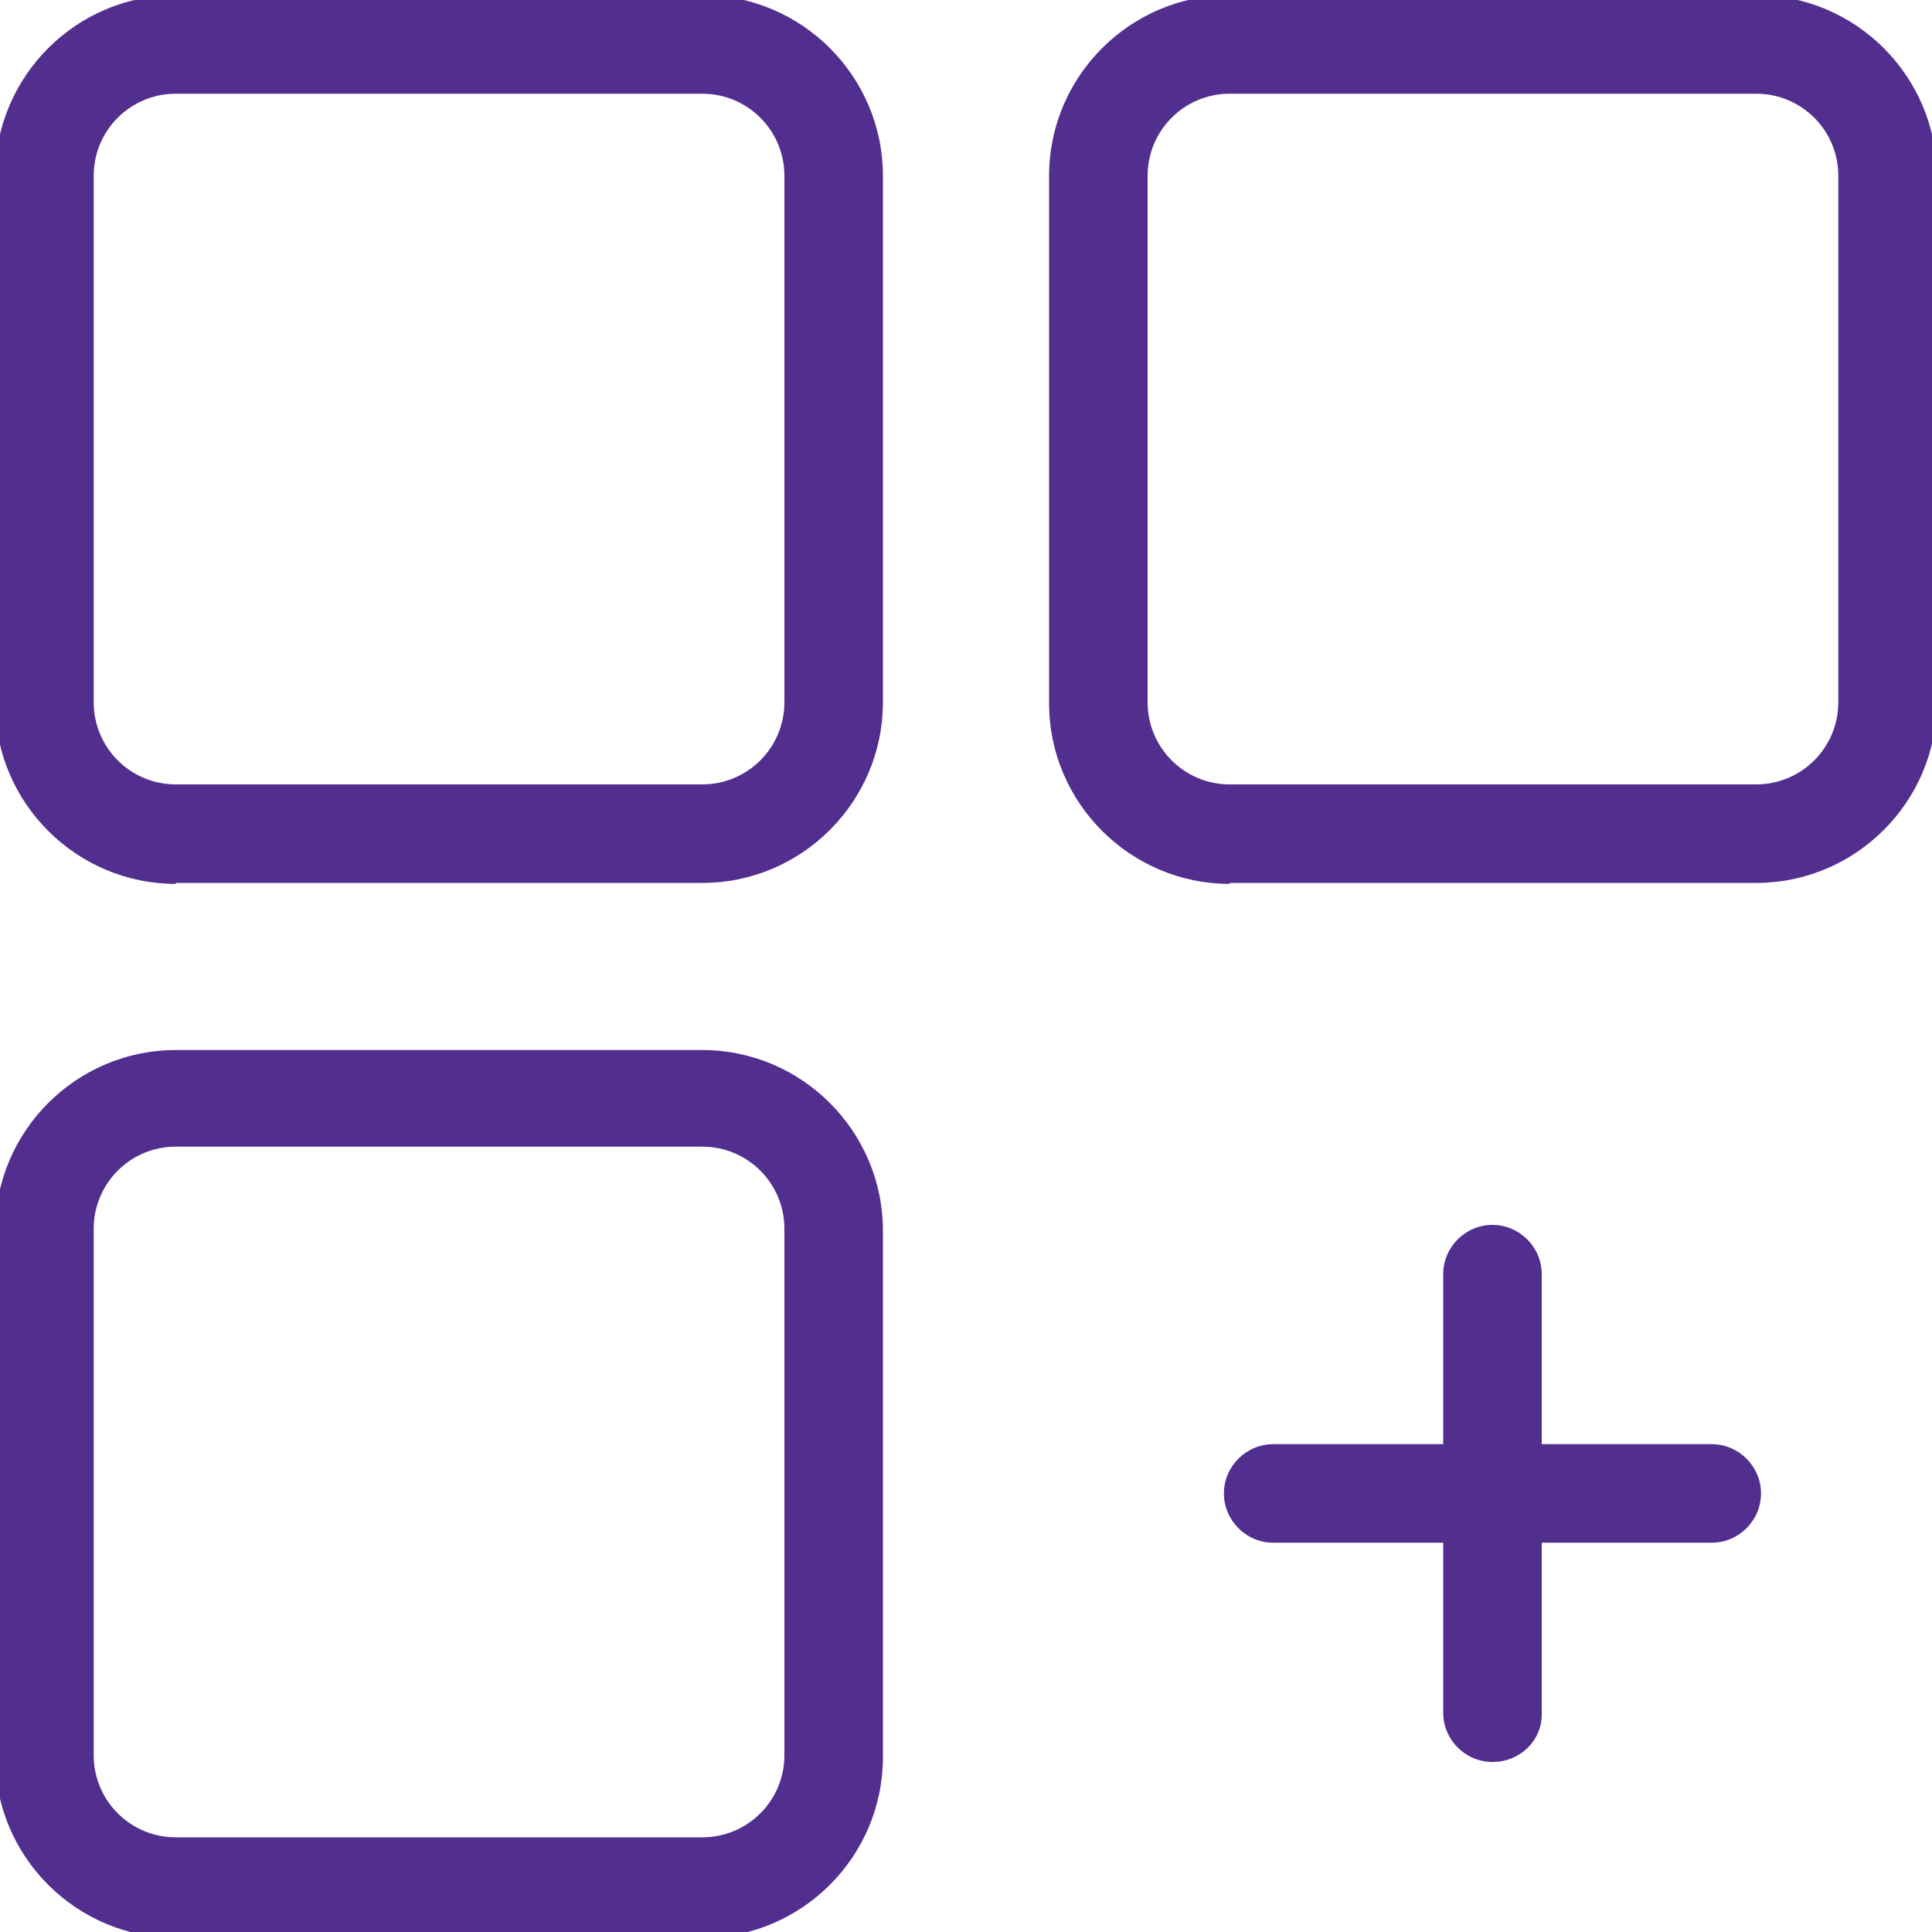 <?xml version="1.0" encoding="utf-8"?>
<!-- Generator: Adobe Illustrator 23.1.0, SVG Export Plug-In . SVG Version: 6.00 Build 0)  -->
<svg version="1.1" id="Capa_1" xmlns="http://www.w3.org/2000/svg" xmlns:xlink="http://www.w3.org/1999/xlink" x="0px" y="0px"
	 viewBox="0 0 200 200" style="enable-background:new 0 0 200 200;" xml:space="preserve">
<style type="text/css">
	.st0{fill:#522E8F;}
</style>
<g>
	<g>
		<g>
			<g>
				<g>
					<path class="st0" d="M18.2,91.5c-10.3,0-18.7-8.4-18.7-18.7V18.2c0-10.3,8.4-18.7,18.7-18.7h54.5c10.3,0,18.7,8.4,18.7,18.7
						v54.5c0,10.3-8.4,18.7-18.7,18.7H18.2z M18.2,9.7c-4.7,0-8.5,3.8-8.5,8.5v54.5c0,4.7,3.8,8.5,8.5,8.5h54.5
						c4.7,0,8.5-3.8,8.5-8.5V18.2c0-4.7-3.8-8.5-8.5-8.5H18.2z"/>
				</g>
				<g>
					<path class="st0" d="M127.3,91.5c-10.3,0-18.7-8.4-18.7-18.7V18.2c0-10.3,8.4-18.7,18.7-18.7h54.5c10.3,0,18.7,8.4,18.7,18.7
						v54.5c0,10.3-8.4,18.7-18.7,18.7H127.3z M127.3,9.7c-4.7,0-8.5,3.8-8.5,8.5v54.5c0,4.7,3.8,8.5,8.5,8.5h54.5
						c4.7,0,8.5-3.8,8.5-8.5V18.2c0-4.7-3.8-8.5-8.5-8.5H127.3z"/>
				</g>
				<g>
					<path class="st0" d="M18.2,200.6c-10.3,0-18.7-8.4-18.7-18.7v-54.5c0-10.3,8.4-18.7,18.7-18.7h54.5c10.3,0,18.7,8.4,18.7,18.7
						v54.5c0,10.3-8.4,18.7-18.7,18.7H18.2z M18.2,118.7c-4.7,0-8.5,3.8-8.5,8.5v54.5c0,4.7,3.8,8.5,8.5,8.5h54.5
						c4.7,0,8.5-3.8,8.5-8.5v-54.5c0-4.7-3.8-8.5-8.5-8.5H18.2z"/>
				</g>
				<g>
					<path class="st0" d="M154.5,182.4c-2.8,0-5.1-2.3-5.1-5.1v-17.6h-17.6c-2.8,0-5.1-2.3-5.1-5.1c0-2.8,2.3-5.1,5.1-5.1h17.6
						v-17.6c0-2.8,2.3-5.1,5.1-5.1s5.1,2.3,5.1,5.1v17.6h17.6c2.8,0,5.1,2.3,5.1,5.1c0,2.8-2.3,5.1-5.1,5.1h-17.6v17.6
						C159.7,180.1,157.4,182.4,154.5,182.4z"/>
				</g>
			</g>
		</g>
	</g>
</g>
</svg>
